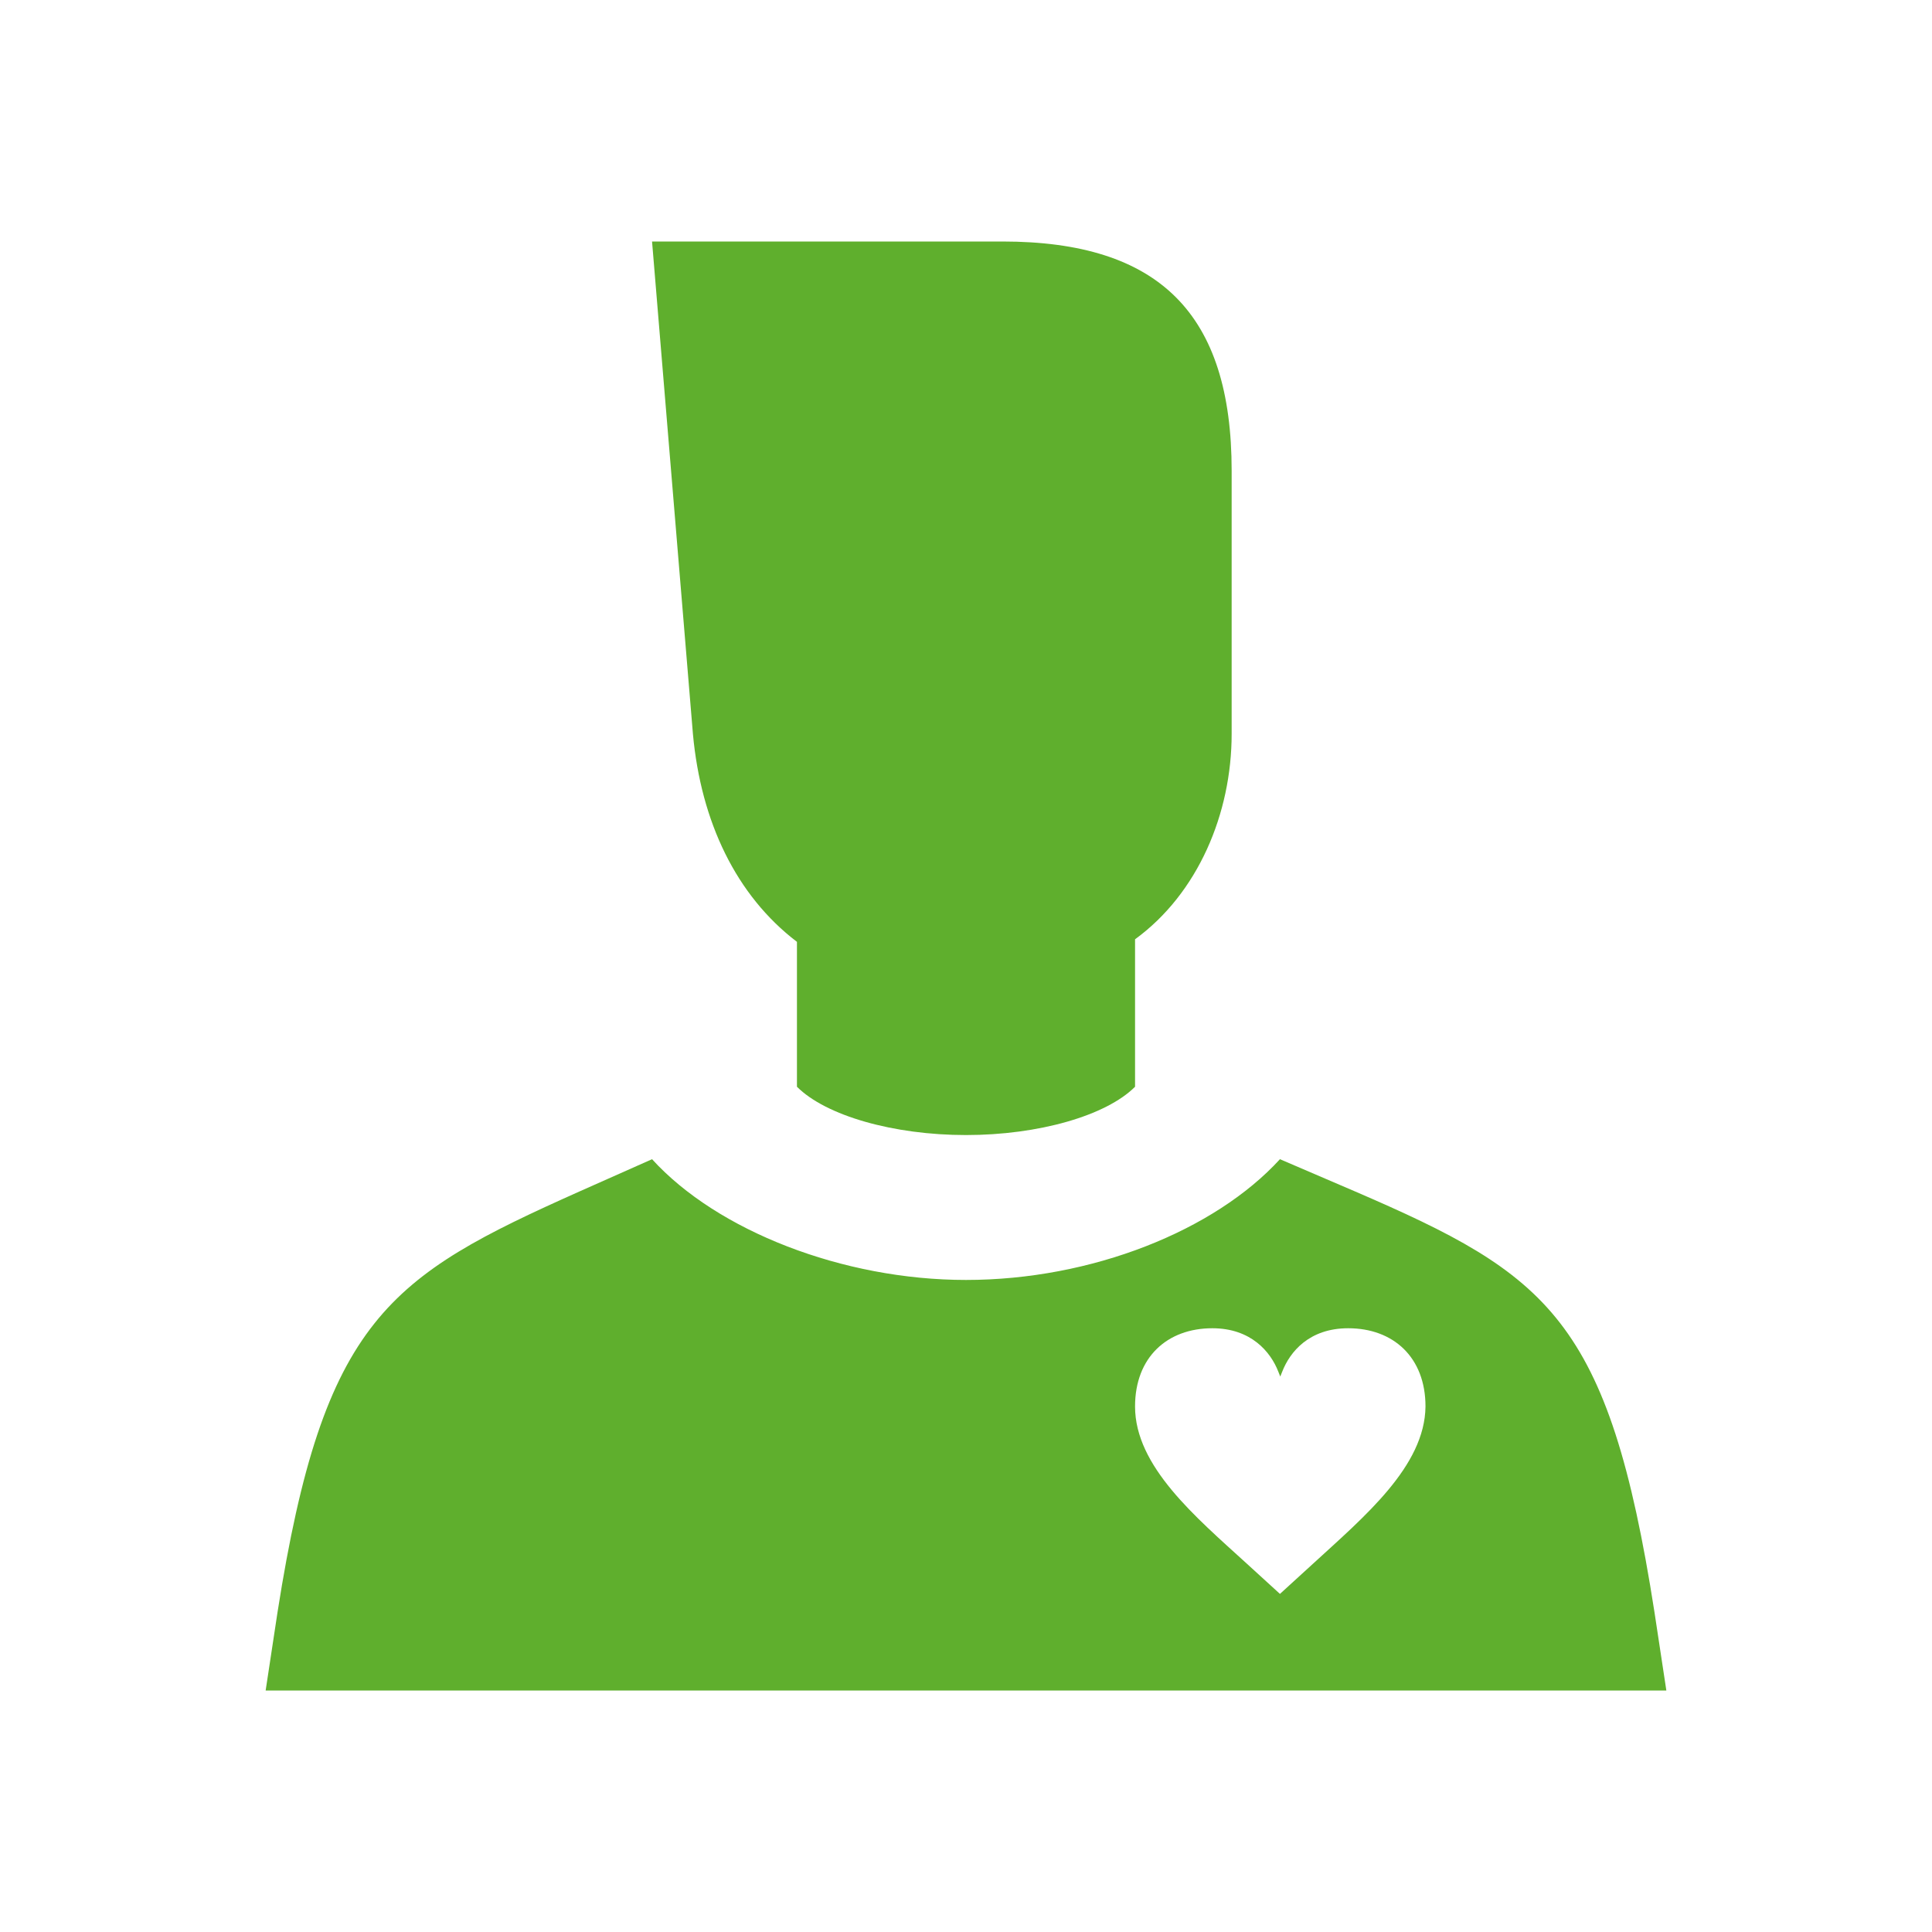 <?xml version="1.0" encoding="UTF-8"?> <svg xmlns="http://www.w3.org/2000/svg" width="60" height="60" viewBox="0 0 60 60" fill="none"><g clip-path="url(#clip0_8_179)"><path d="M24.75 29.25V33.75C25.65 34.65 27.75 35.25 30 35.25C32.25 35.25 34.35 34.65 35.25 33.75V29.17C37.2 27.75 38.25 25.27 38.25 22.79V14.62C38.25 9.74 36 7.5 31.13 7.5H20.25L21.52 22.8C21.77 25.52 22.86 27.81 24.75 29.25Z" fill="#5FAF2D"></path><path d="M51.38 50.06C49.96 40.95 48.08 39.59 42.08 37L39.75 36C37.72 38.22 33.9 39.75 30 39.75C26.17 39.75 22.27 38.22 20.25 36L18 37C12.07 39.65 10.05 40.95 8.62 50.06L8.25 52.5H51.75L51.38 50.06ZM40.78 48.56L39.75 49.5L38.72 48.56C37.13 47.11 35.25 45.54 35.25 43.68C35.25 42.15 36.25 41.25 37.65 41.25C38.85 41.25 39.46 41.98 39.7 42.6C39.76 42.75 39.76 42.75 39.76 42.75C39.76 42.75 39.76 42.75 39.82 42.6C40.06 41.98 40.66 41.25 41.87 41.25C43.27 41.25 44.27 42.15 44.27 43.68C44.25 45.54 42.37 47.1 40.78 48.56Z" fill="#5FAF2D"></path></g><defs><clipPath id="clip0_8_179"><rect width="60" height="60" fill="white"></rect></clipPath></defs></svg> 